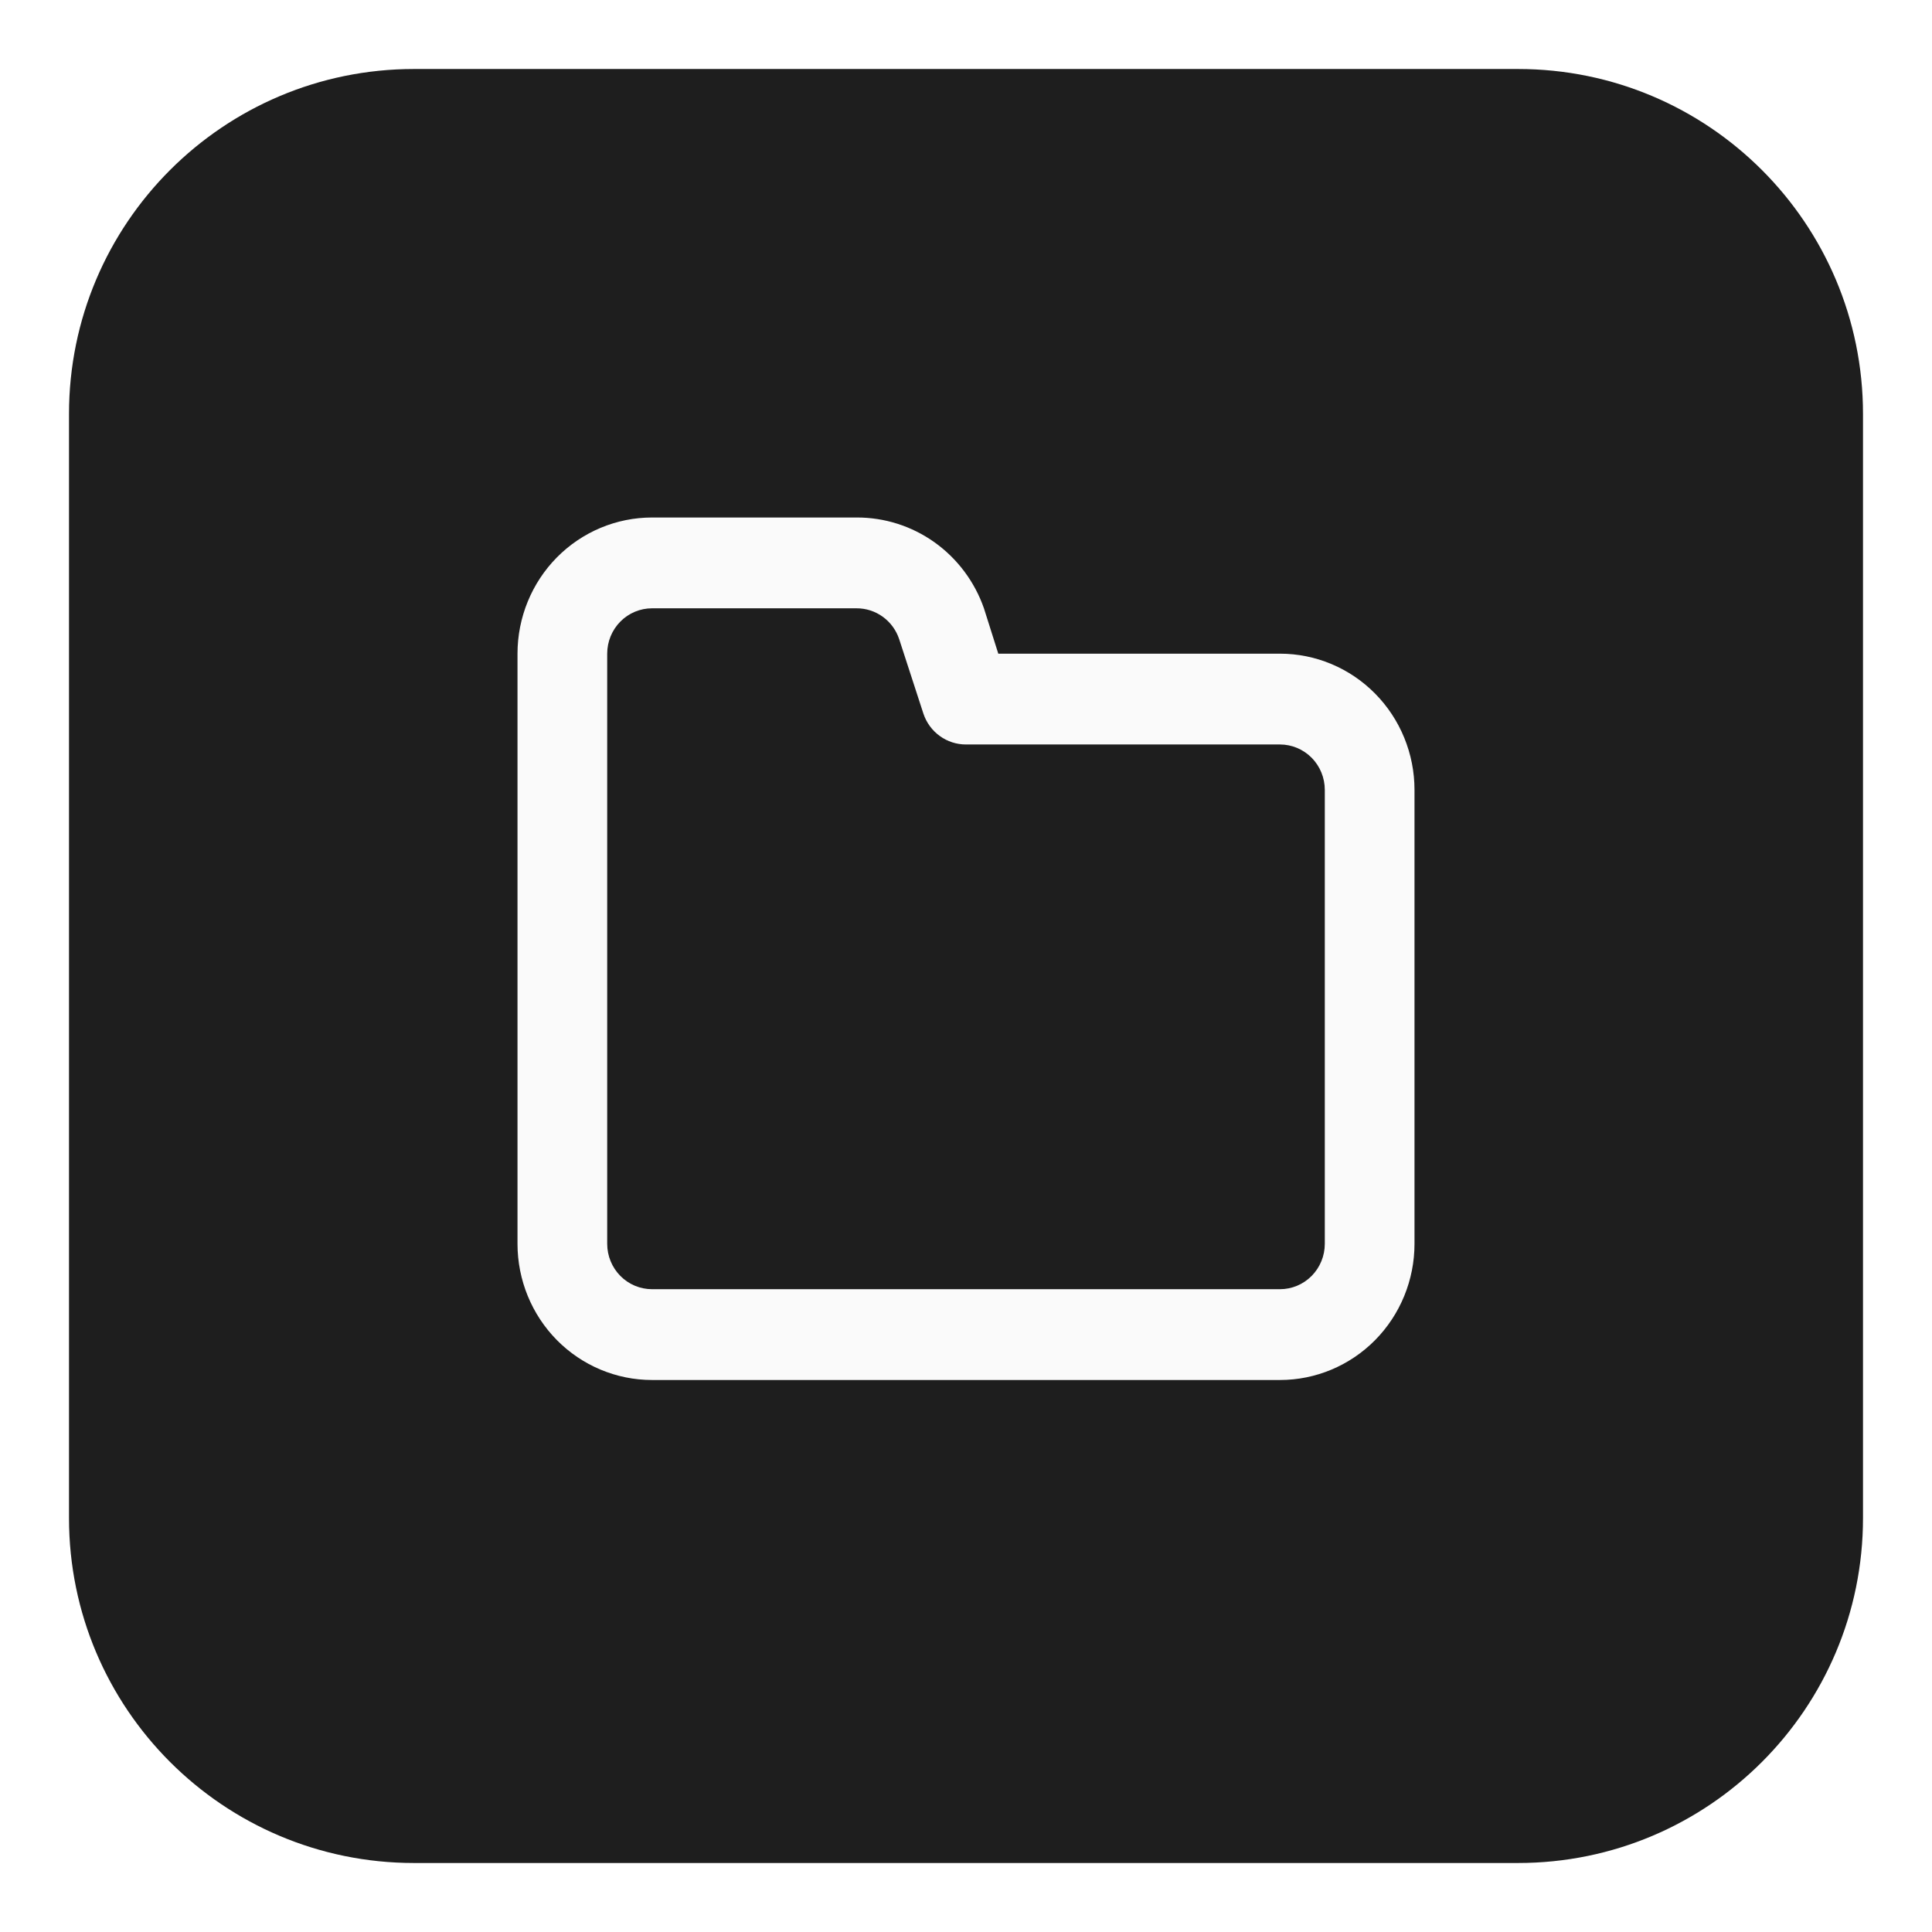 <svg width="56" height="56" viewBox="0 0 56 56" fill="none" xmlns="http://www.w3.org/2000/svg">
<g filter="url(#filter0_d_1768_32136)">
<path d="M2 11C2 5.477 6.477 1 12 1H44C49.523 1 54 5.477 54 11V43C54 48.523 49.523 53 44 53H12C6.477 53 2 48.523 2 43V11Z" fill="#1E1E1E"/>
</g>
<path d="M37.1 18.947H28.936L28.52 17.632C28.25 16.86 27.75 16.192 27.089 15.72C26.427 15.248 25.637 14.997 24.828 15H18.9C17.866 15 16.874 15.416 16.142 16.156C15.411 16.896 15 17.901 15 18.947V36.053C15 37.099 15.411 38.104 16.142 38.844C16.874 39.584 17.866 40 18.9 40H37.1C38.134 40 39.126 39.584 39.858 38.844C40.589 38.104 41 37.099 41 36.053V22.895C41 21.848 40.589 20.844 39.858 20.104C39.126 19.363 38.134 18.947 37.1 18.947ZM38.4 36.053C38.4 36.402 38.263 36.736 38.019 36.983C37.775 37.23 37.445 37.368 37.1 37.368H18.9C18.555 37.368 18.225 37.23 17.981 36.983C17.737 36.736 17.6 36.402 17.6 36.053V18.947C17.6 18.598 17.737 18.264 17.981 18.017C18.225 17.77 18.555 17.632 18.9 17.632H24.828C25.101 17.631 25.366 17.717 25.588 17.877C25.81 18.038 25.976 18.265 26.063 18.526L26.765 20.684C26.852 20.946 27.018 21.173 27.24 21.333C27.462 21.494 27.727 21.58 28 21.579H37.1C37.445 21.579 37.775 21.718 38.019 21.964C38.263 22.211 38.4 22.546 38.4 22.895V36.053Z" fill="#FAFAFA"/>
<defs>
<filter id="filter0_d_1768_32136" x="0" y="0" width="56" height="56" filterUnits="userSpaceOnUse" color-interpolation-filters="sRGB">
<feFlood flood-opacity="0" result="BackgroundImageFix"/>
<feColorMatrix in="SourceAlpha" type="matrix" values="0 0 0 0 0 0 0 0 0 0 0 0 0 0 0 0 0 0 127 0" result="hardAlpha"/>
<feOffset dy="1"/>
<feGaussianBlur stdDeviation="1"/>
<feComposite in2="hardAlpha" operator="out"/>
<feColorMatrix type="matrix" values="0 0 0 0 0 0 0 0 0 0 0 0 0 0 0 0 0 0 0.1 0"/>
<feBlend mode="normal" in2="BackgroundImageFix" result="effect1_dropShadow_1768_32136"/>
<feBlend mode="normal" in="SourceGraphic" in2="effect1_dropShadow_1768_32136" result="shape"/>
</filter>
</defs>
</svg>
